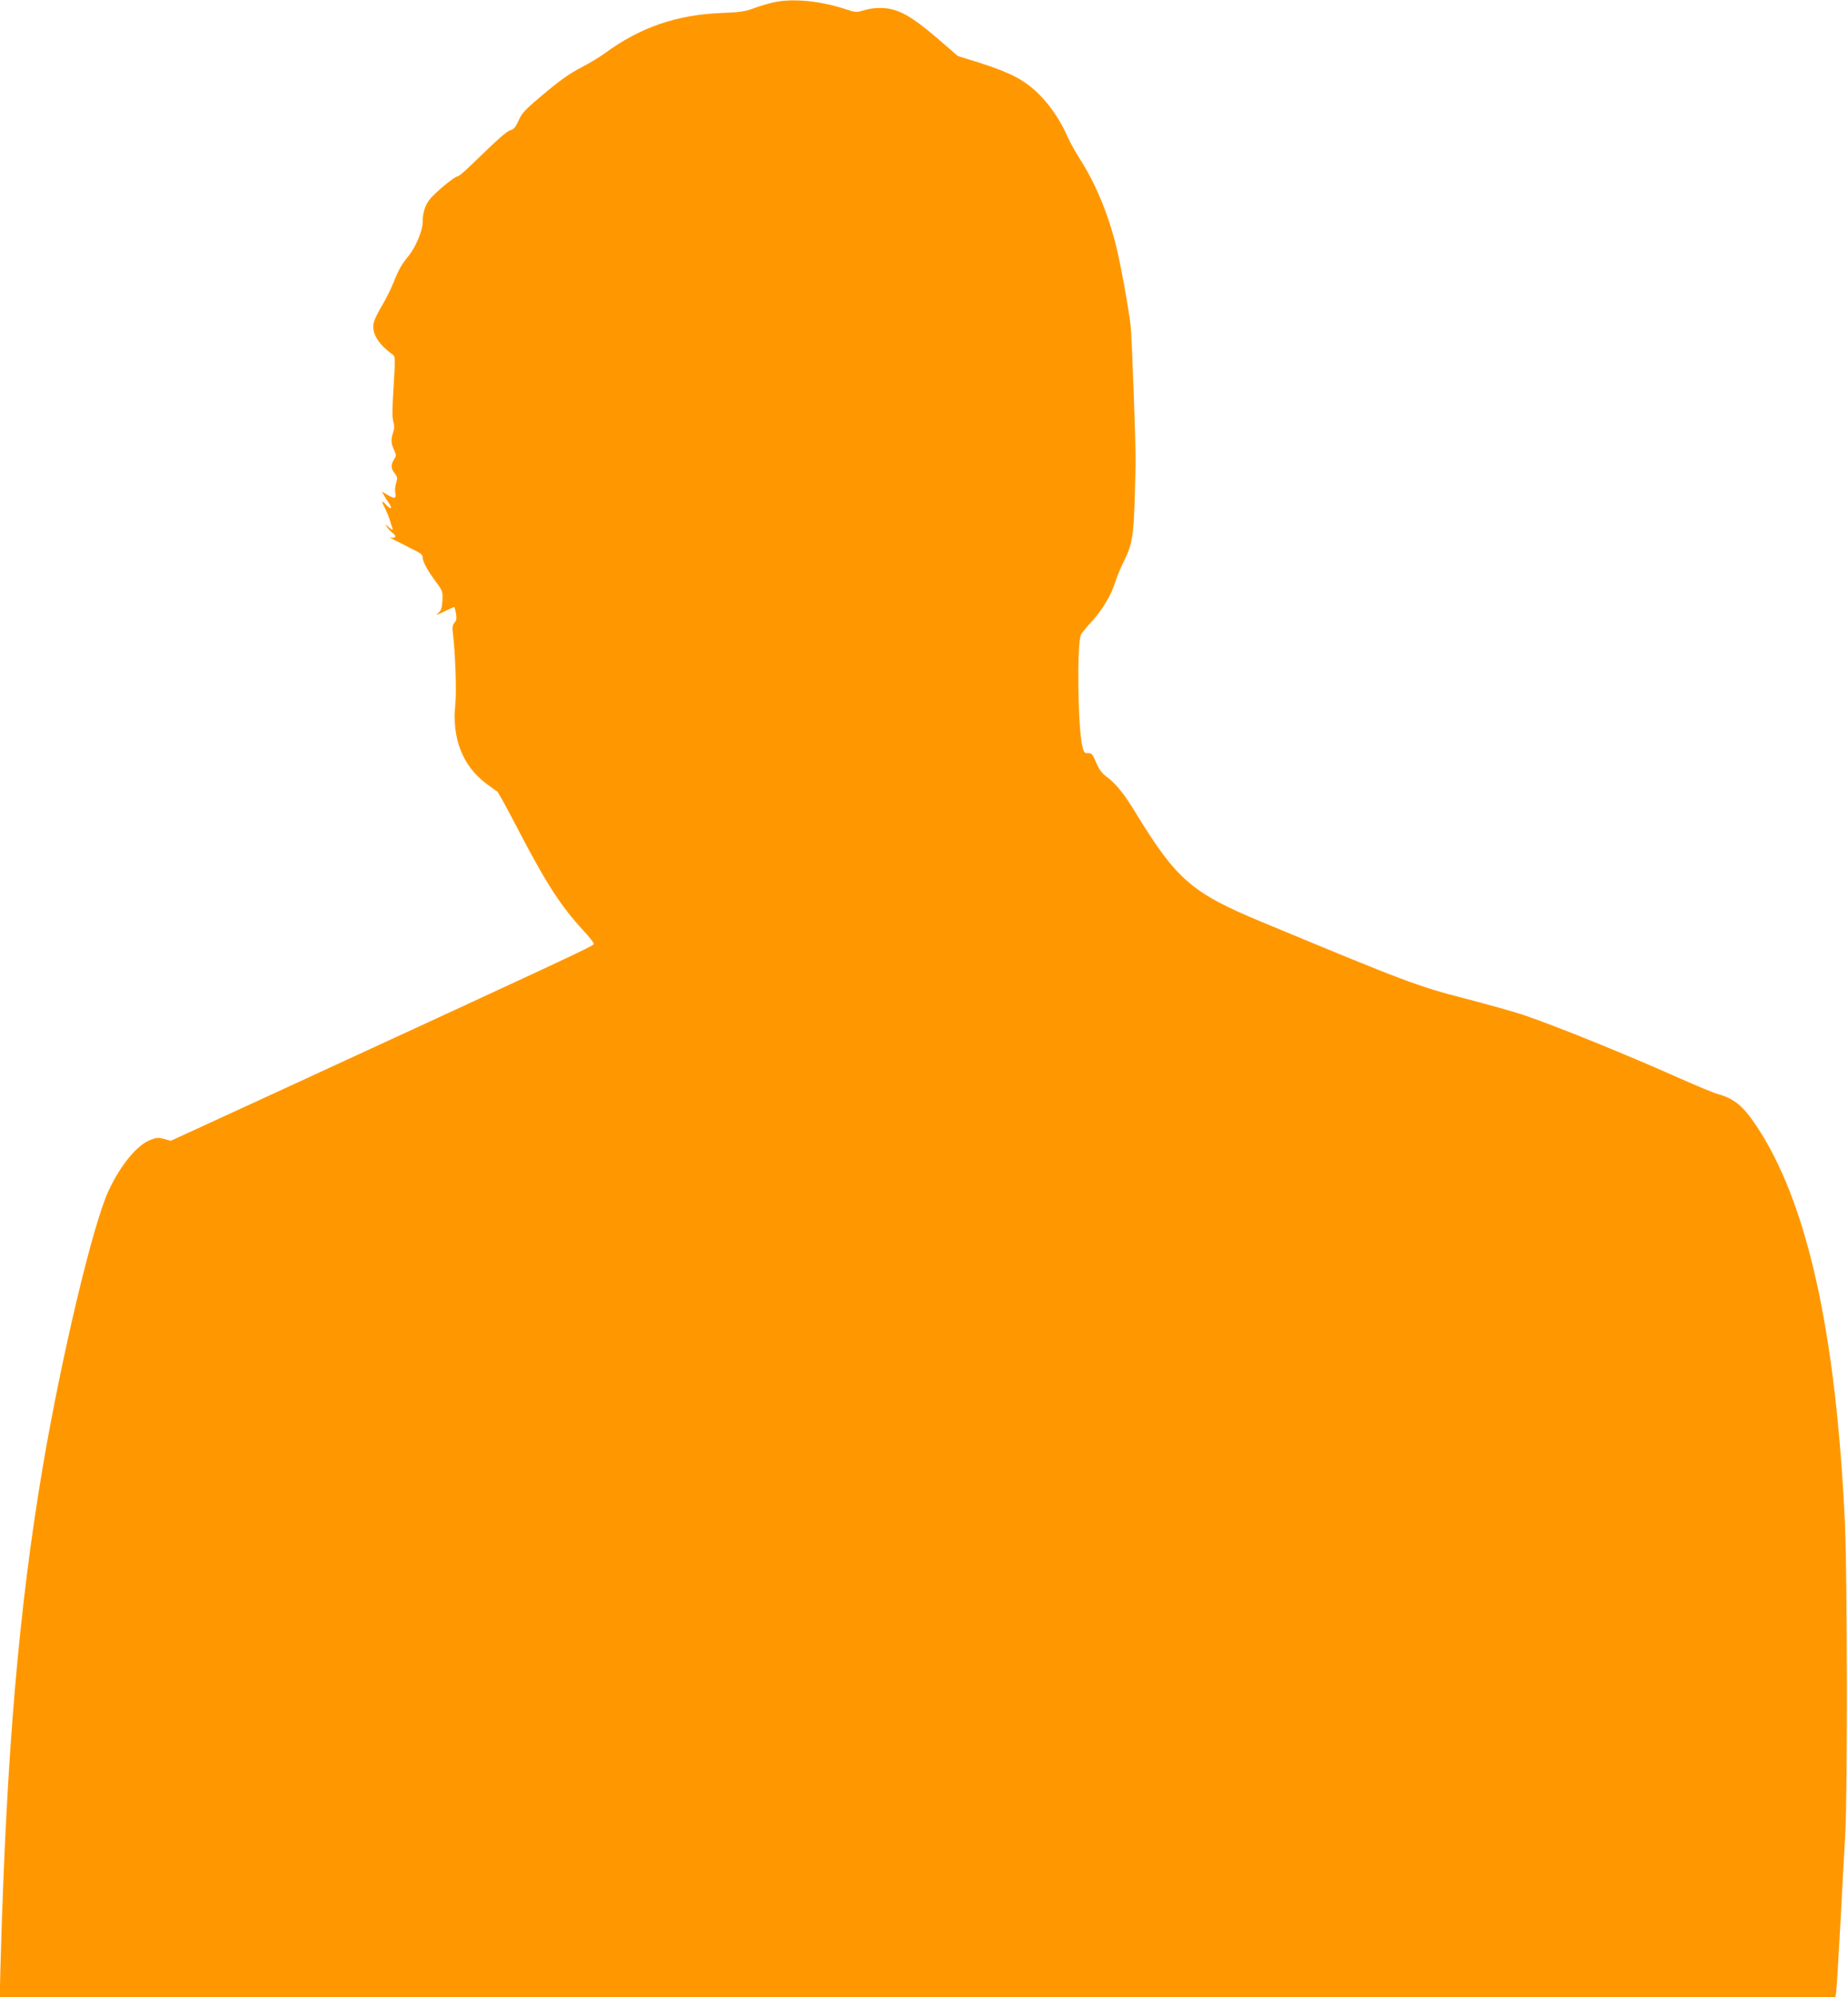 <?xml version="1.0" standalone="no"?>
<!DOCTYPE svg PUBLIC "-//W3C//DTD SVG 20010904//EN"
 "http://www.w3.org/TR/2001/REC-SVG-20010904/DTD/svg10.dtd">
<svg version="1.0" xmlns="http://www.w3.org/2000/svg"
 width="1185pt" height="1280pt" viewBox="0 0 1185 1280"
 preserveAspectRatio="xMidYMid meet">
<g transform="translate(0,1280) scale(0.1,-0.1)"
fill="#ff9800" stroke="none">
<path d="M4961 12785 c-35 -8 -94 -25 -130 -39 -54 -20 -91 -25 -201 -29 -290
-11 -525 -92 -751 -258 -36 -26 -106 -68 -155 -93 -61 -31 -129 -78 -214 -149
-149 -124 -163 -139 -189 -199 -15 -33 -28 -48 -47 -52 -25 -7 -80 -56 -252
-223 -41 -40 -80 -73 -87 -73 -15 0 -102 -68 -160 -126 -44 -43 -65 -98 -65
-170 0 -52 -45 -159 -90 -214 -45 -55 -62 -84 -99 -176 -16 -39 -47 -102 -70
-140 -23 -38 -47 -86 -53 -106 -19 -66 22 -139 117 -208 20 -15 21 -18 9 -205
-9 -136 -10 -200 -2 -227 8 -26 7 -45 -1 -69 -15 -44 -14 -72 6 -113 15 -32
15 -37 0 -60 -22 -34 -21 -58 4 -90 18 -23 19 -30 9 -61 -6 -19 -9 -49 -5 -65
8 -36 -5 -39 -53 -10 l-33 20 12 -22 c7 -13 21 -36 32 -51 26 -38 14 -46 -17
-12 -31 33 -33 27 -7 -23 10 -20 25 -55 31 -77 7 -22 15 -47 18 -55 3 -9 -7
-5 -23 10 -28 25 -28 25 -13 2 9 -13 26 -30 37 -39 26 -17 18 -36 -12 -28 -12
3 -6 -2 13 -11 19 -9 51 -25 70 -35 19 -11 54 -29 78 -40 29 -14 42 -26 42
-40 0 -27 30 -83 84 -156 44 -60 46 -65 43 -122 -3 -49 -8 -64 -28 -81 -18
-15 -9 -13 37 10 34 16 64 30 66 30 3 0 8 -19 12 -41 5 -32 3 -46 -10 -60 -12
-14 -15 -29 -10 -66 16 -131 24 -374 16 -454 -24 -218 45 -396 198 -511 34
-25 65 -48 70 -50 5 -1 65 -111 134 -244 183 -351 277 -495 422 -651 37 -40
66 -77 64 -83 -4 -13 -157 -85 -2058 -960 l-655 -301 -43 12 c-36 10 -49 9
-87 -6 -86 -32 -195 -165 -270 -329 -100 -215 -300 -1057 -419 -1756 -155
-913 -234 -1839 -272 -3177 l-6 -233 5885 0 5886 0 5 33 c3 17 14 205 26 417
11 212 26 477 32 590 16 253 14 1669 -2 2005 -58 1228 -243 2055 -569 2542
-84 126 -143 174 -247 202 -23 6 -129 50 -235 97 -365 162 -781 331 -1014 411
-55 18 -221 65 -368 103 -309 80 -381 107 -1307 492 -449 186 -546 271 -809
701 -72 119 -127 187 -185 229 -29 21 -48 46 -67 91 -23 54 -30 62 -52 60 -22
-1 -26 4 -36 41 -30 120 -37 666 -9 720 6 11 39 51 73 88 65 71 123 169 148
253 9 28 31 82 50 120 56 111 66 169 73 402 3 114 6 217 6 228 2 110 -24 817
-32 888 -15 124 -65 400 -95 518 -53 210 -135 403 -233 554 -25 39 -60 102
-77 140 -63 143 -164 272 -271 345 -65 45 -150 82 -300 130 l-132 41 -133 115
c-162 138 -244 185 -339 192 -45 3 -85 -1 -124 -12 -56 -17 -60 -16 -123 5
-163 54 -343 71 -462 44z"/>
</g>
</svg>
